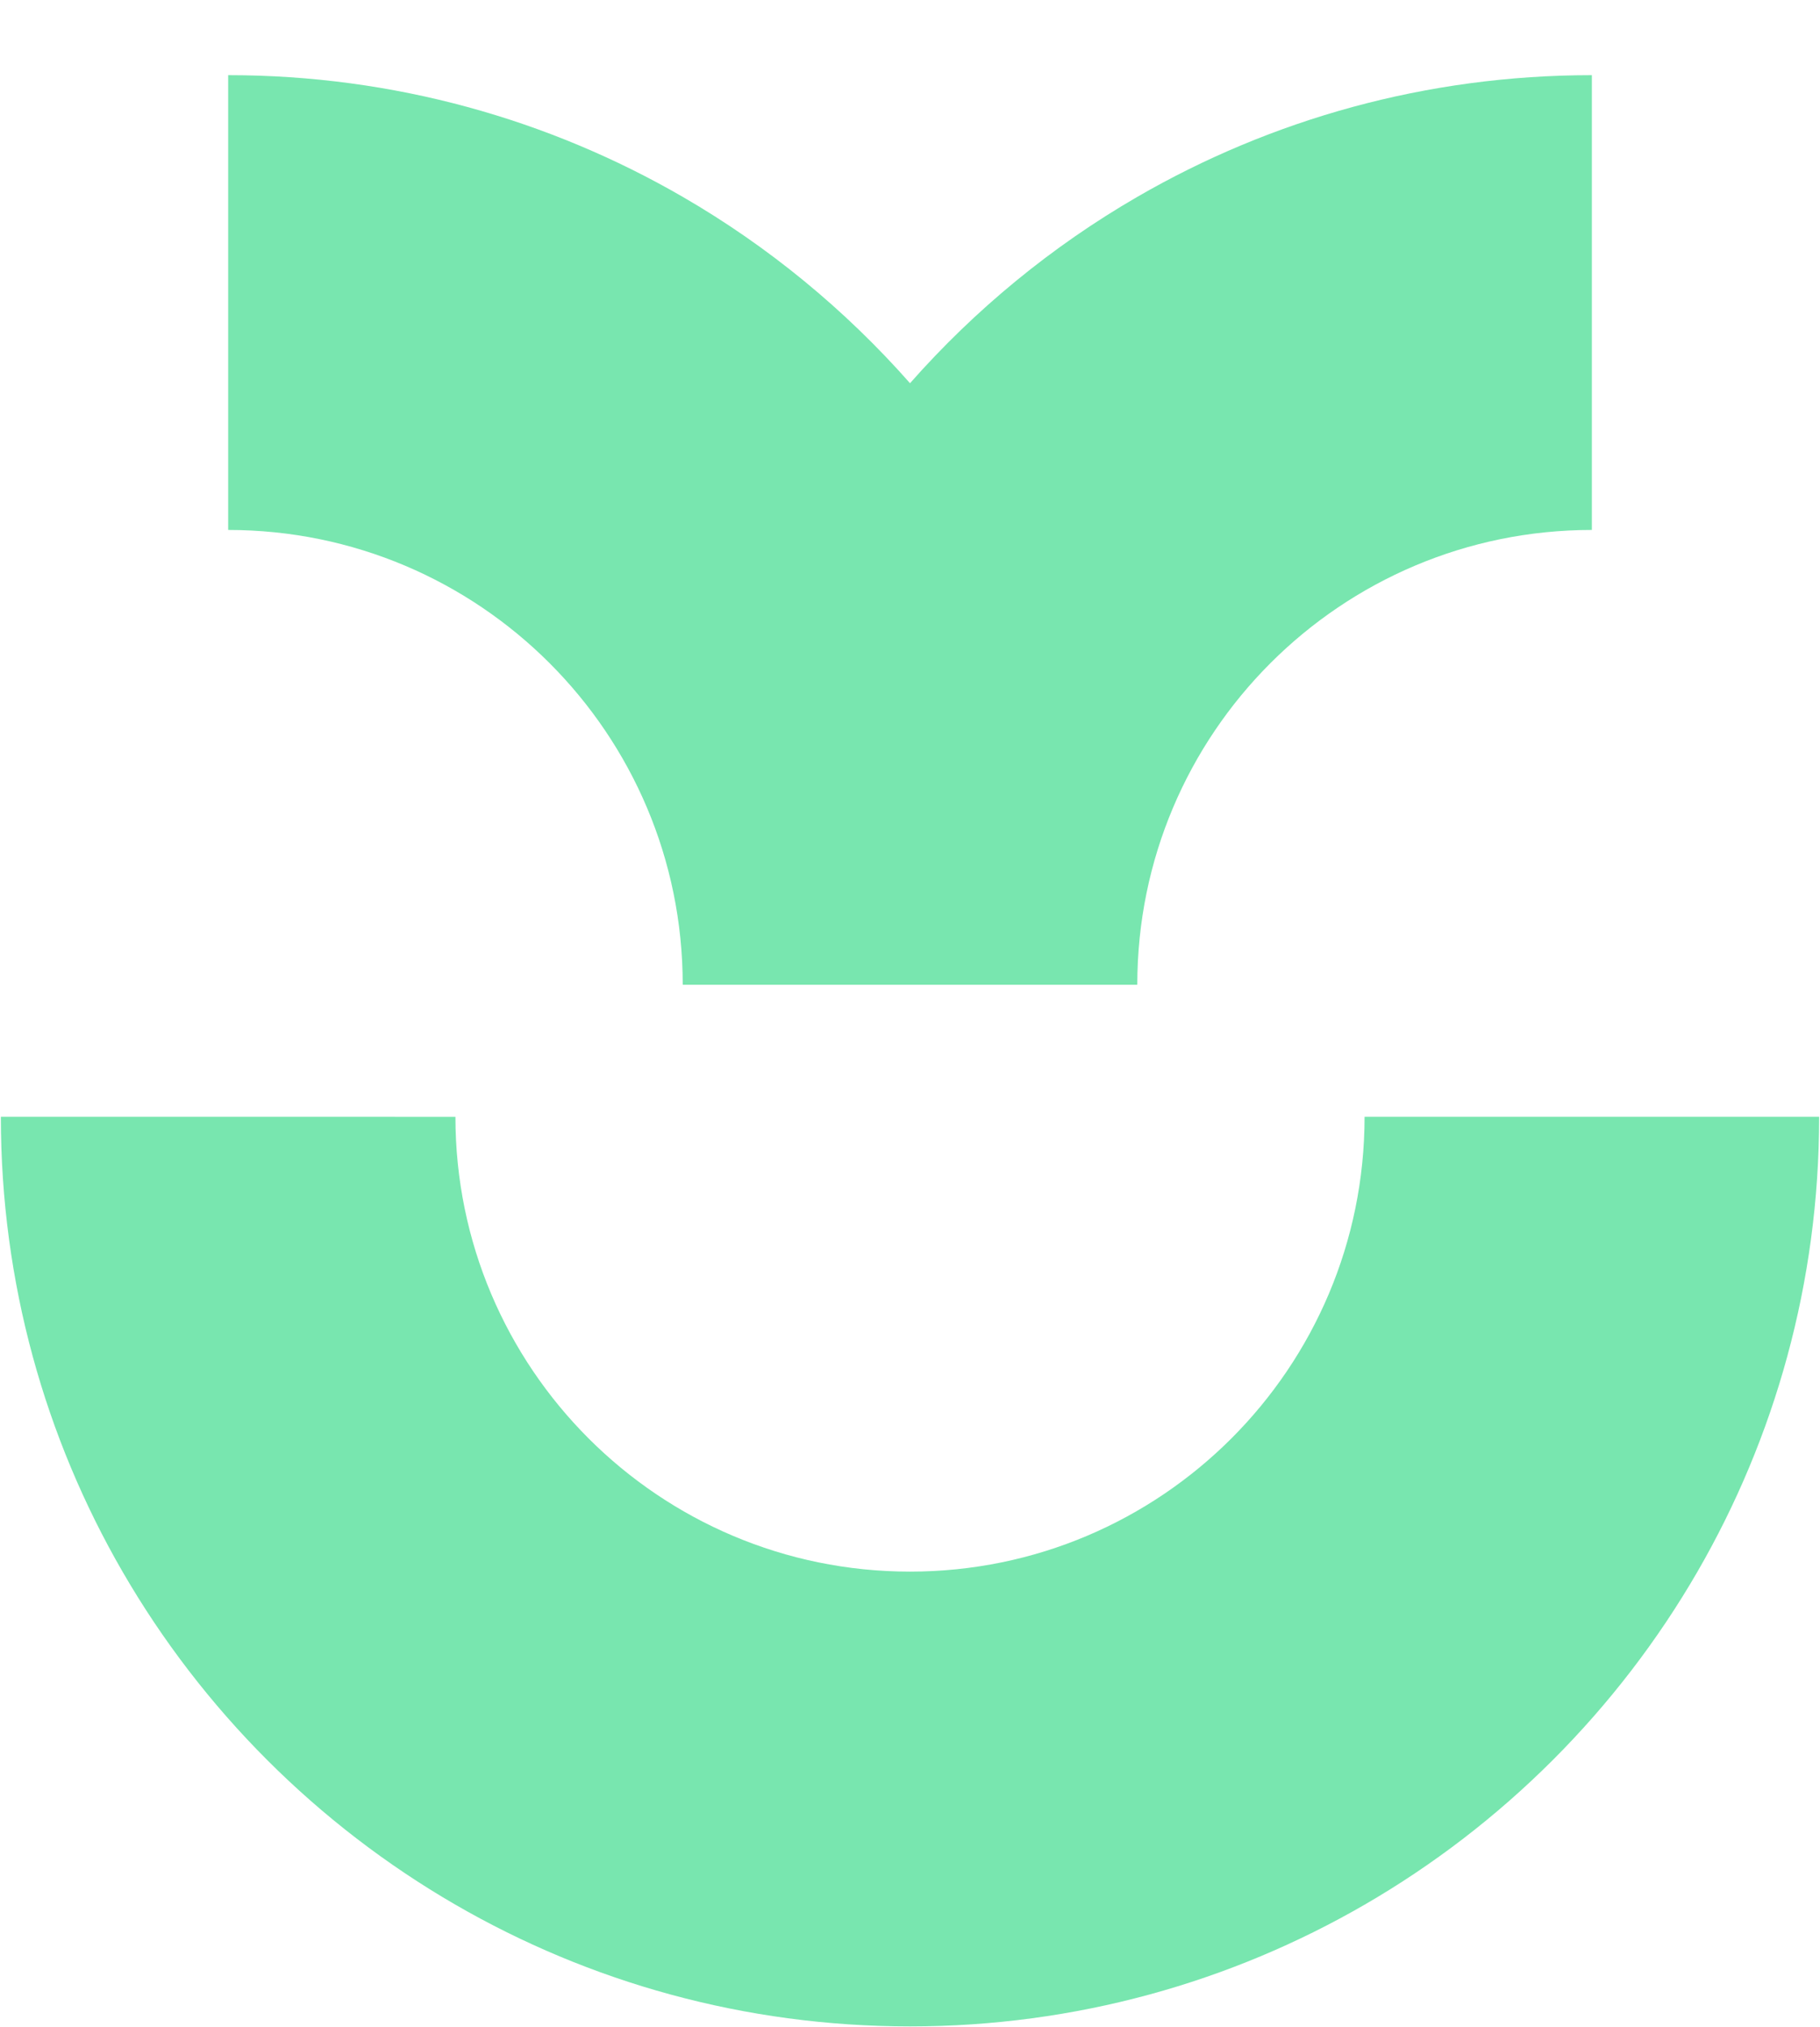 <?xml version="1.0" encoding="UTF-8"?><svg id="uuid-5ff81d16-981a-4831-a136-9f5fd6504548" xmlns="http://www.w3.org/2000/svg" viewBox="0 0 179.654 200"><defs><style>.uuid-94f2866d-ac13-4ada-a71b-ae65c165d3be{fill:#78e6af;stroke-width:0px;}</style></defs><path class="uuid-94f2866d-ac13-4ada-a71b-ae65c165d3be" d="m134.698,110.19v.005c-.003,24.778-20.089,44.864-44.867,44.866h-.009c-24.778-.003-44.864-20.089-44.866-44.867v-.004H.085v.008c.001,16.343,4.372,31.665,12.007,44.863,7.881,13.624,19.24,24.983,32.864,32.864,13.197,7.634,28.519,12.005,44.861,12.007h.017c16.343-.001,31.665-4.372,44.864-12.007,13.624-7.881,24.983-19.24,32.864-32.864,7.634-13.197,12.005-28.519,12.007-44.861v-.01h-44.871Z"/><path class="uuid-94f2866d-ac13-4ada-a71b-ae65c165d3be" d="m22.526,52.287c24.778.003,44.864,20.089,44.866,44.867v.004h44.871v-.005c.003-24.778,20.089-44.864,44.867-44.866h.004V7.416h-.007c-16.343.001-31.665,4.372-44.863,12.007-8.447,4.886-16.019,11.115-22.435,18.387-6.417-7.272-13.988-13.501-22.435-18.387-13.197-7.635-28.519-12.006-44.861-12.007h-.01v44.871h.005Z"/></svg>